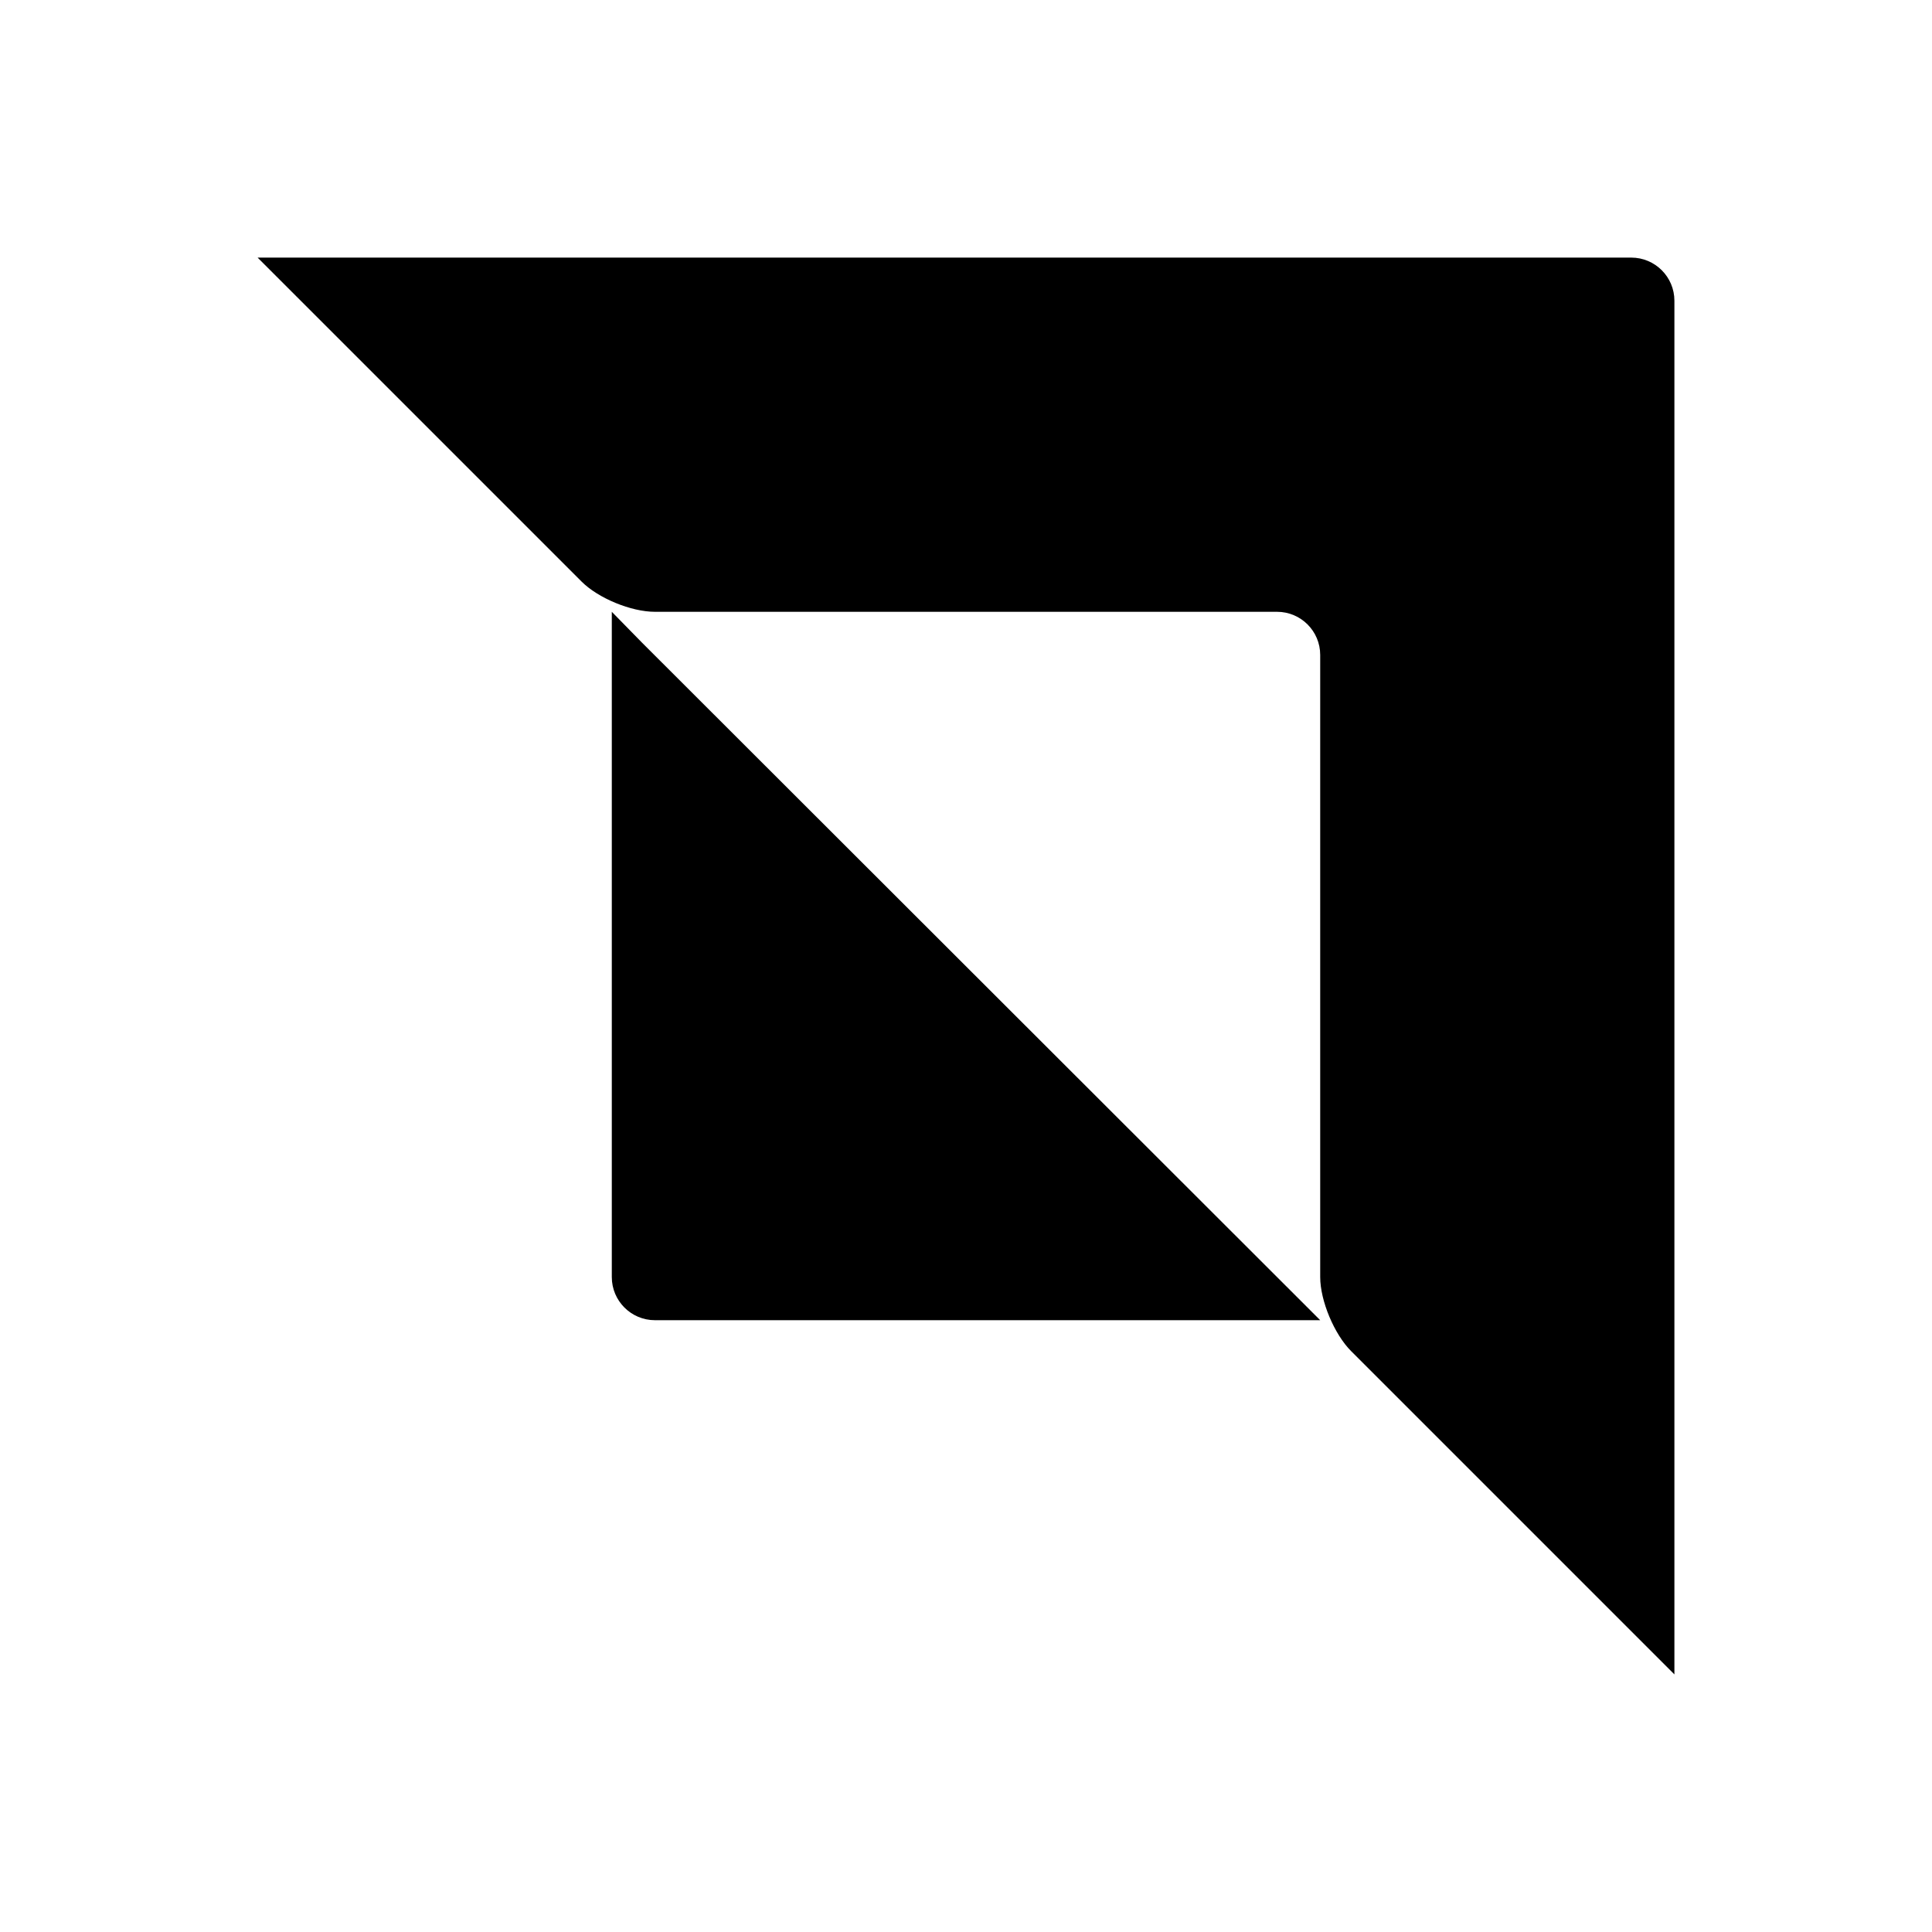<svg version="1.2" xmlns="http://www.w3.org/2000/svg" viewBox="0 0 300 300" width="300" height="300">
	<title>glyph-soar-white-pure-svg</title>
	<style>
		.s0 { fill: #000000 } 
	</style>
	<g id="Layer 1">
		<path id="Layer" fill-rule="evenodd" class="s0" d="m46.7 40h-6.7l4.8 4.8 45.5 45.5c2.6 2.6 7.7 4.7 11.4 4.7h96.6c3.7 0 6.7 3 6.7 6.7v96.6c0 3.7 2.2 8.9 4.8 11.5l45.5 45.5 4.7 4.7v-213.3c0-3.7-3-6.7-6.7-6.7zm48.3 55v103.3c0 3.7 3 6.7 6.7 6.7h103.3l-4.7-4.7-100.6-100.5-4.7-4.8z"/>
	</g>
</svg>